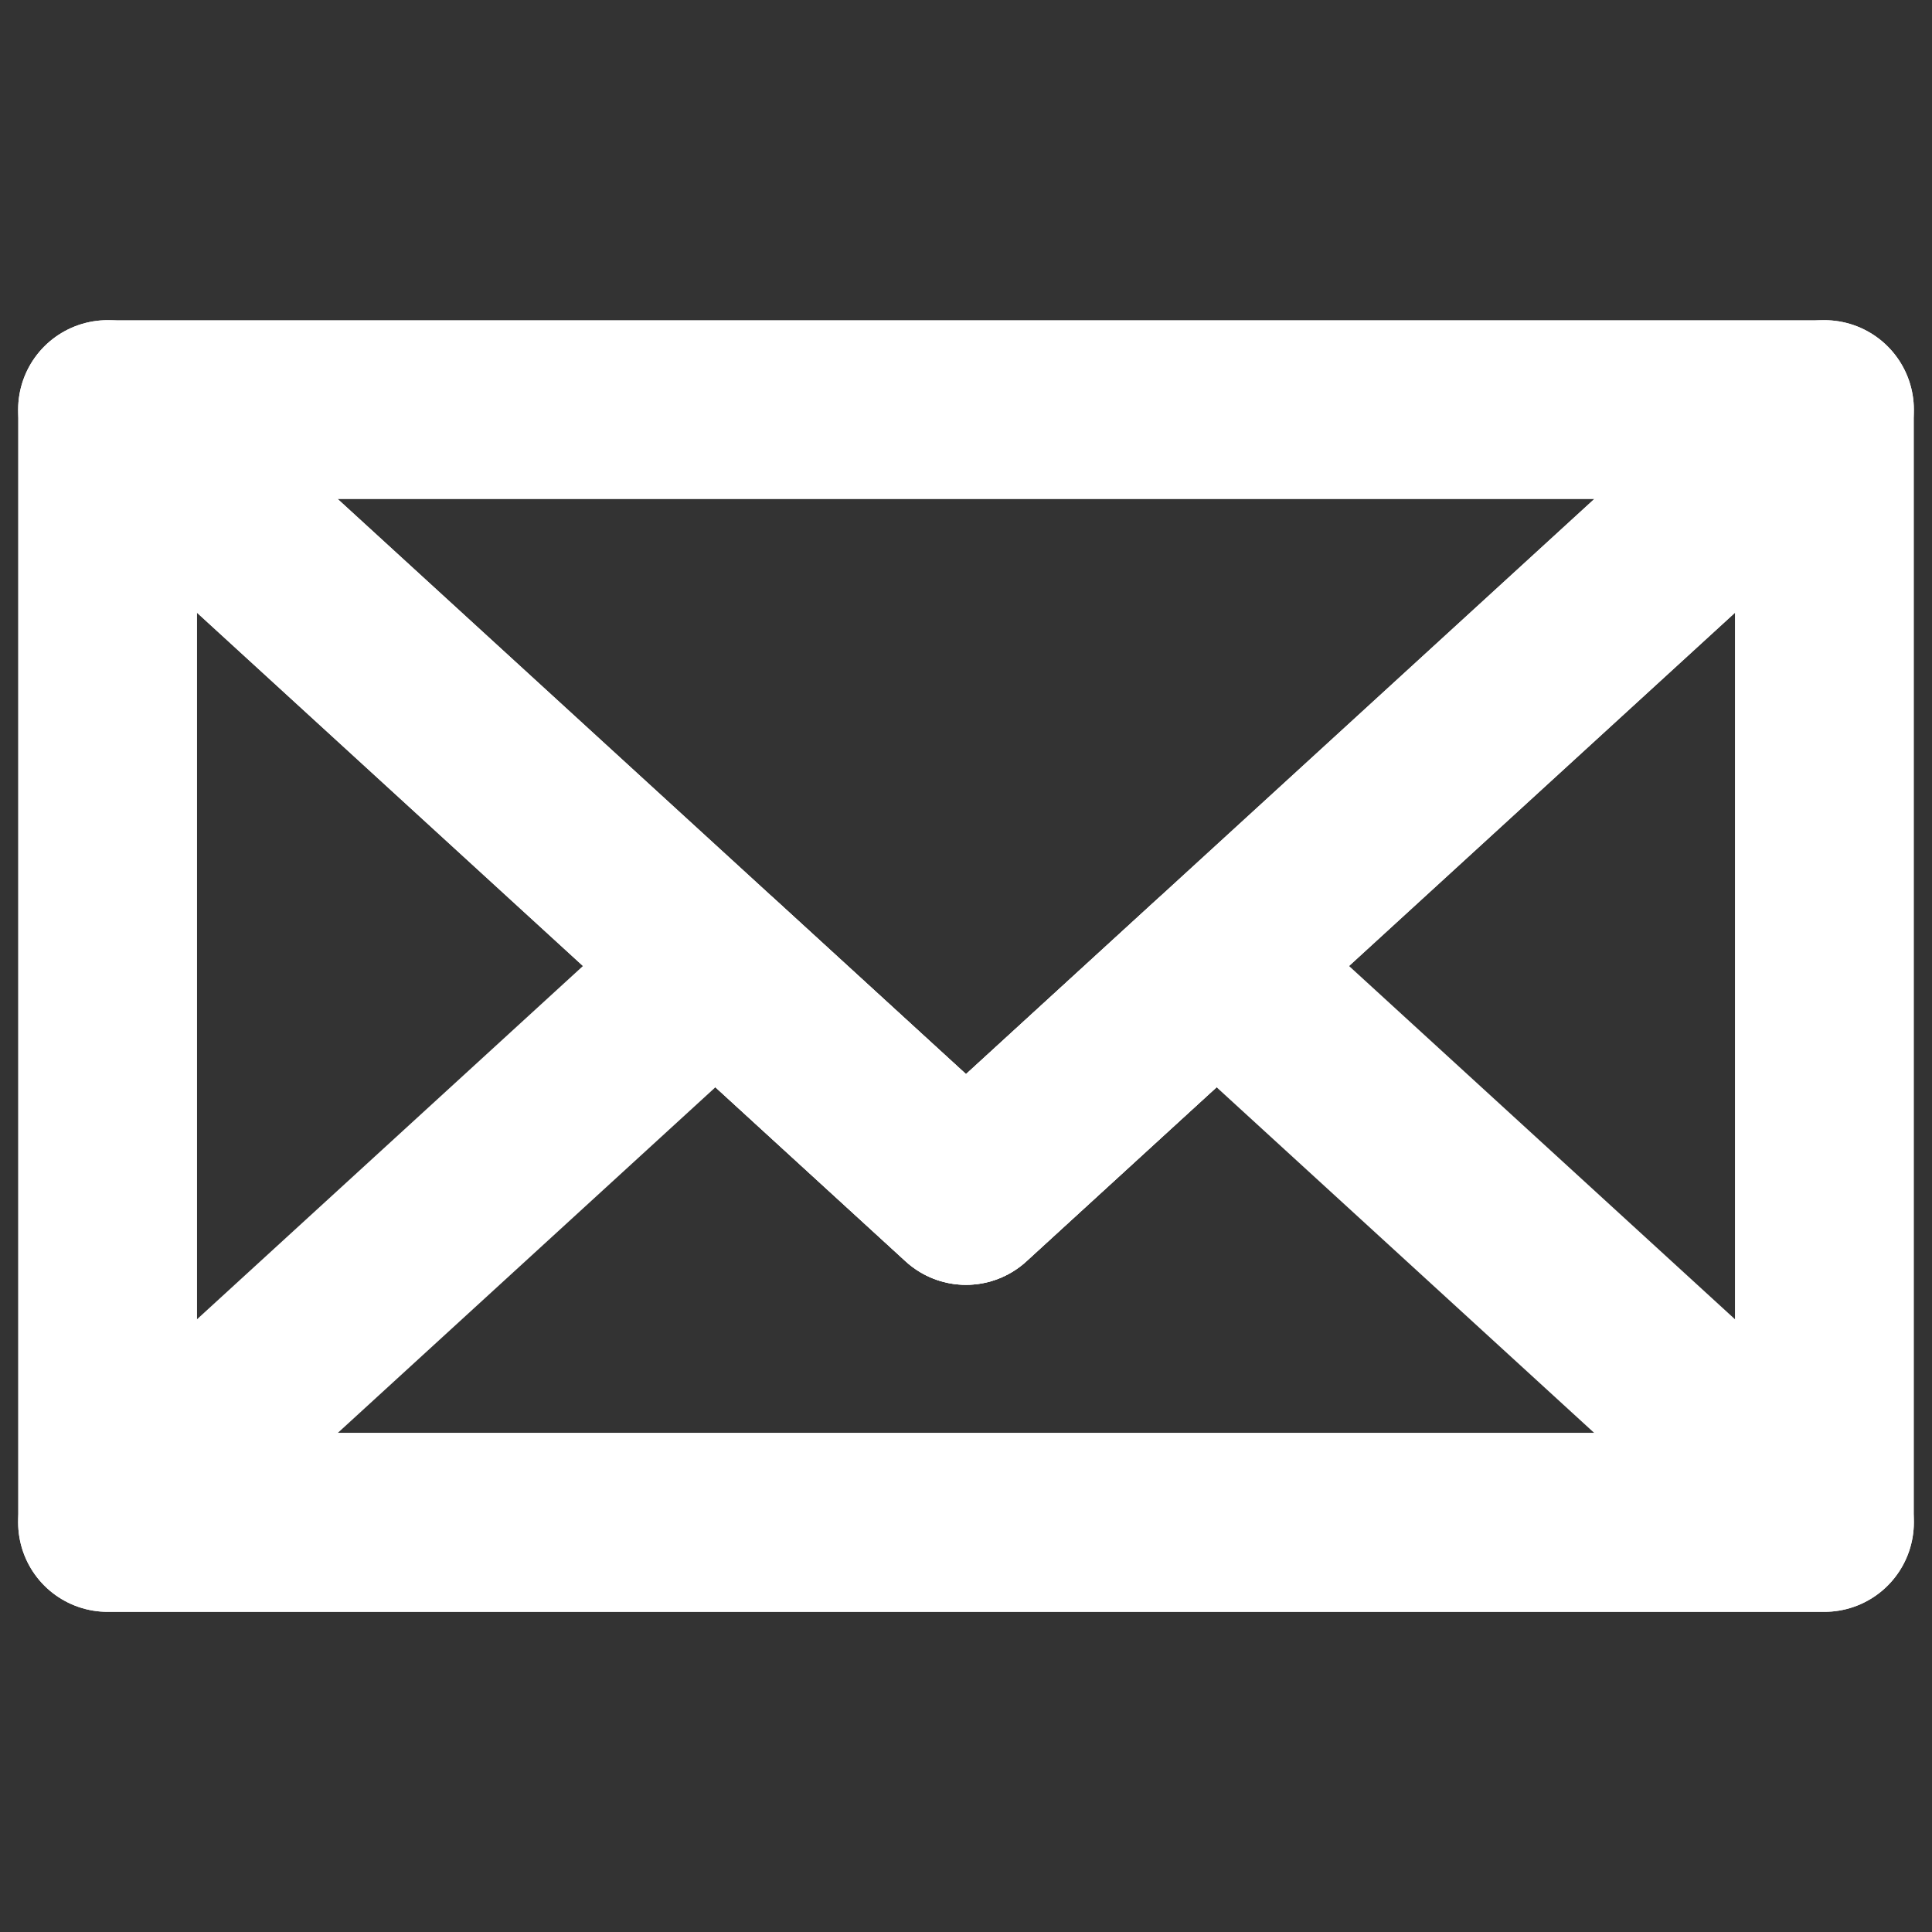 <svg id="_15_mail" data-name="15_mail" xmlns="http://www.w3.org/2000/svg" viewBox="0 0 1080 1080"><rect x="0" y="0" width="1080" height="1080" fill="#333333" stroke="none"/><defs><style>.cls-1{fill:none;stroke:#fff;stroke-linecap:round;stroke-linejoin:round;stroke-width:100px;}</style></defs><polygon class="cls-1" points="1019.86 228.98 1019.86 851.02 60.14 851.02 60.14 228.98 399.92 540 540 668.22 680.08 540 1019.86 228.98"/><polygon class="cls-1" points="1019.86 228.98 680.08 540 540 668.22 399.92 540 60.14 228.98 1019.86 228.98"/><polygon class="cls-1" points="1019.86 851.02 60.14 851.02 399.92 540 540 668.22 680.08 540 1019.86 851.02"/></svg>
